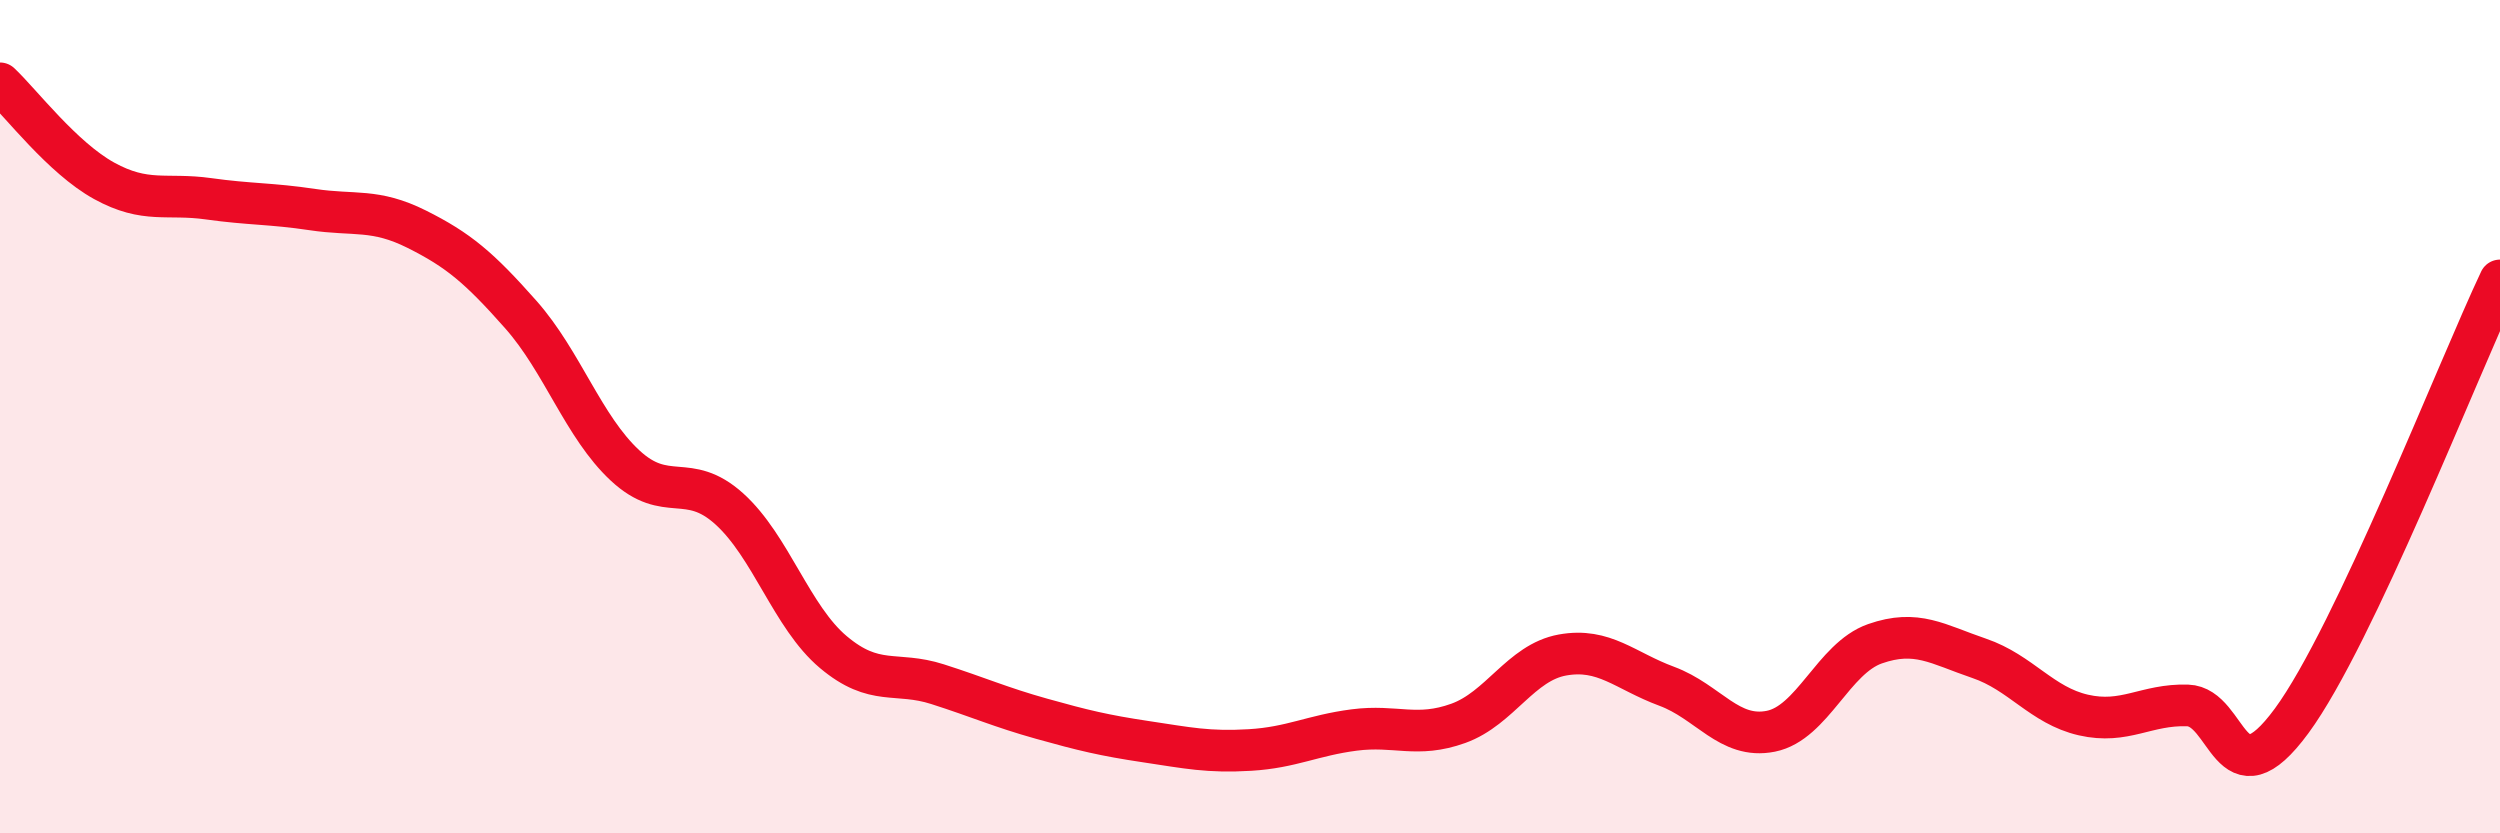 
    <svg width="60" height="20" viewBox="0 0 60 20" xmlns="http://www.w3.org/2000/svg">
      <path
        d="M 0,2 C 0.5,2.47 1.5,3.79 2.5,4.34 C 3.5,4.89 4,4.63 5,4.77 C 6,4.91 6.5,4.88 7.5,5.03 C 8.5,5.18 9,5 10,5.5 C 11,6 11.5,6.42 12.5,7.55 C 13.5,8.68 14,10.24 15,11.17 C 16,12.1 16.5,11.31 17.5,12.21 C 18.5,13.11 19,14.81 20,15.65 C 21,16.49 21.5,16.1 22.5,16.42 C 23.5,16.74 24,16.97 25,17.25 C 26,17.53 26.5,17.65 27.5,17.8 C 28.5,17.95 29,18.06 30,18 C 31,17.94 31.5,17.65 32.5,17.52 C 33.5,17.39 34,17.72 35,17.36 C 36,17 36.5,15.9 37.5,15.72 C 38.5,15.54 39,16.1 40,16.47 C 41,16.84 41.5,17.75 42.5,17.55 C 43.5,17.35 44,15.8 45,15.45 C 46,15.1 46.5,15.46 47.5,15.8 C 48.5,16.14 49,16.93 50,17.16 C 51,17.39 51.5,16.9 52.5,16.93 C 53.5,16.96 53.5,19.34 55,17.3 C 56.5,15.26 59,8.84 60,6.73L60 20L0 20Z"
        fill="#EB0A25"
        opacity="0.1"
        stroke-linecap="round"
        stroke-linejoin="round"
      />
      <path
        d="M 0,2 C 0.5,2.47 1.5,3.79 2.5,4.34 C 3.5,4.89 4,4.63 5,4.77 C 6,4.91 6.5,4.88 7.5,5.03 C 8.5,5.18 9,5 10,5.5 C 11,6 11.5,6.42 12.5,7.55 C 13.5,8.68 14,10.24 15,11.17 C 16,12.1 16.5,11.31 17.5,12.21 C 18.5,13.11 19,14.81 20,15.65 C 21,16.49 21.5,16.1 22.5,16.42 C 23.5,16.74 24,16.97 25,17.25 C 26,17.53 26.5,17.65 27.5,17.8 C 28.5,17.95 29,18.06 30,18 C 31,17.94 31.5,17.65 32.5,17.52 C 33.5,17.39 34,17.72 35,17.36 C 36,17 36.5,15.9 37.5,15.72 C 38.5,15.54 39,16.1 40,16.47 C 41,16.84 41.5,17.75 42.5,17.55 C 43.5,17.35 44,15.8 45,15.45 C 46,15.1 46.5,15.46 47.5,15.8 C 48.5,16.14 49,16.93 50,17.16 C 51,17.39 51.5,16.9 52.5,16.93 C 53.5,16.96 53.5,19.34 55,17.3 C 56.5,15.26 59,8.84 60,6.73"
        stroke="#EB0A25"
        stroke-width="1"
        fill="none"
        stroke-linecap="round"
        stroke-linejoin="round"
      />
    </svg>
  